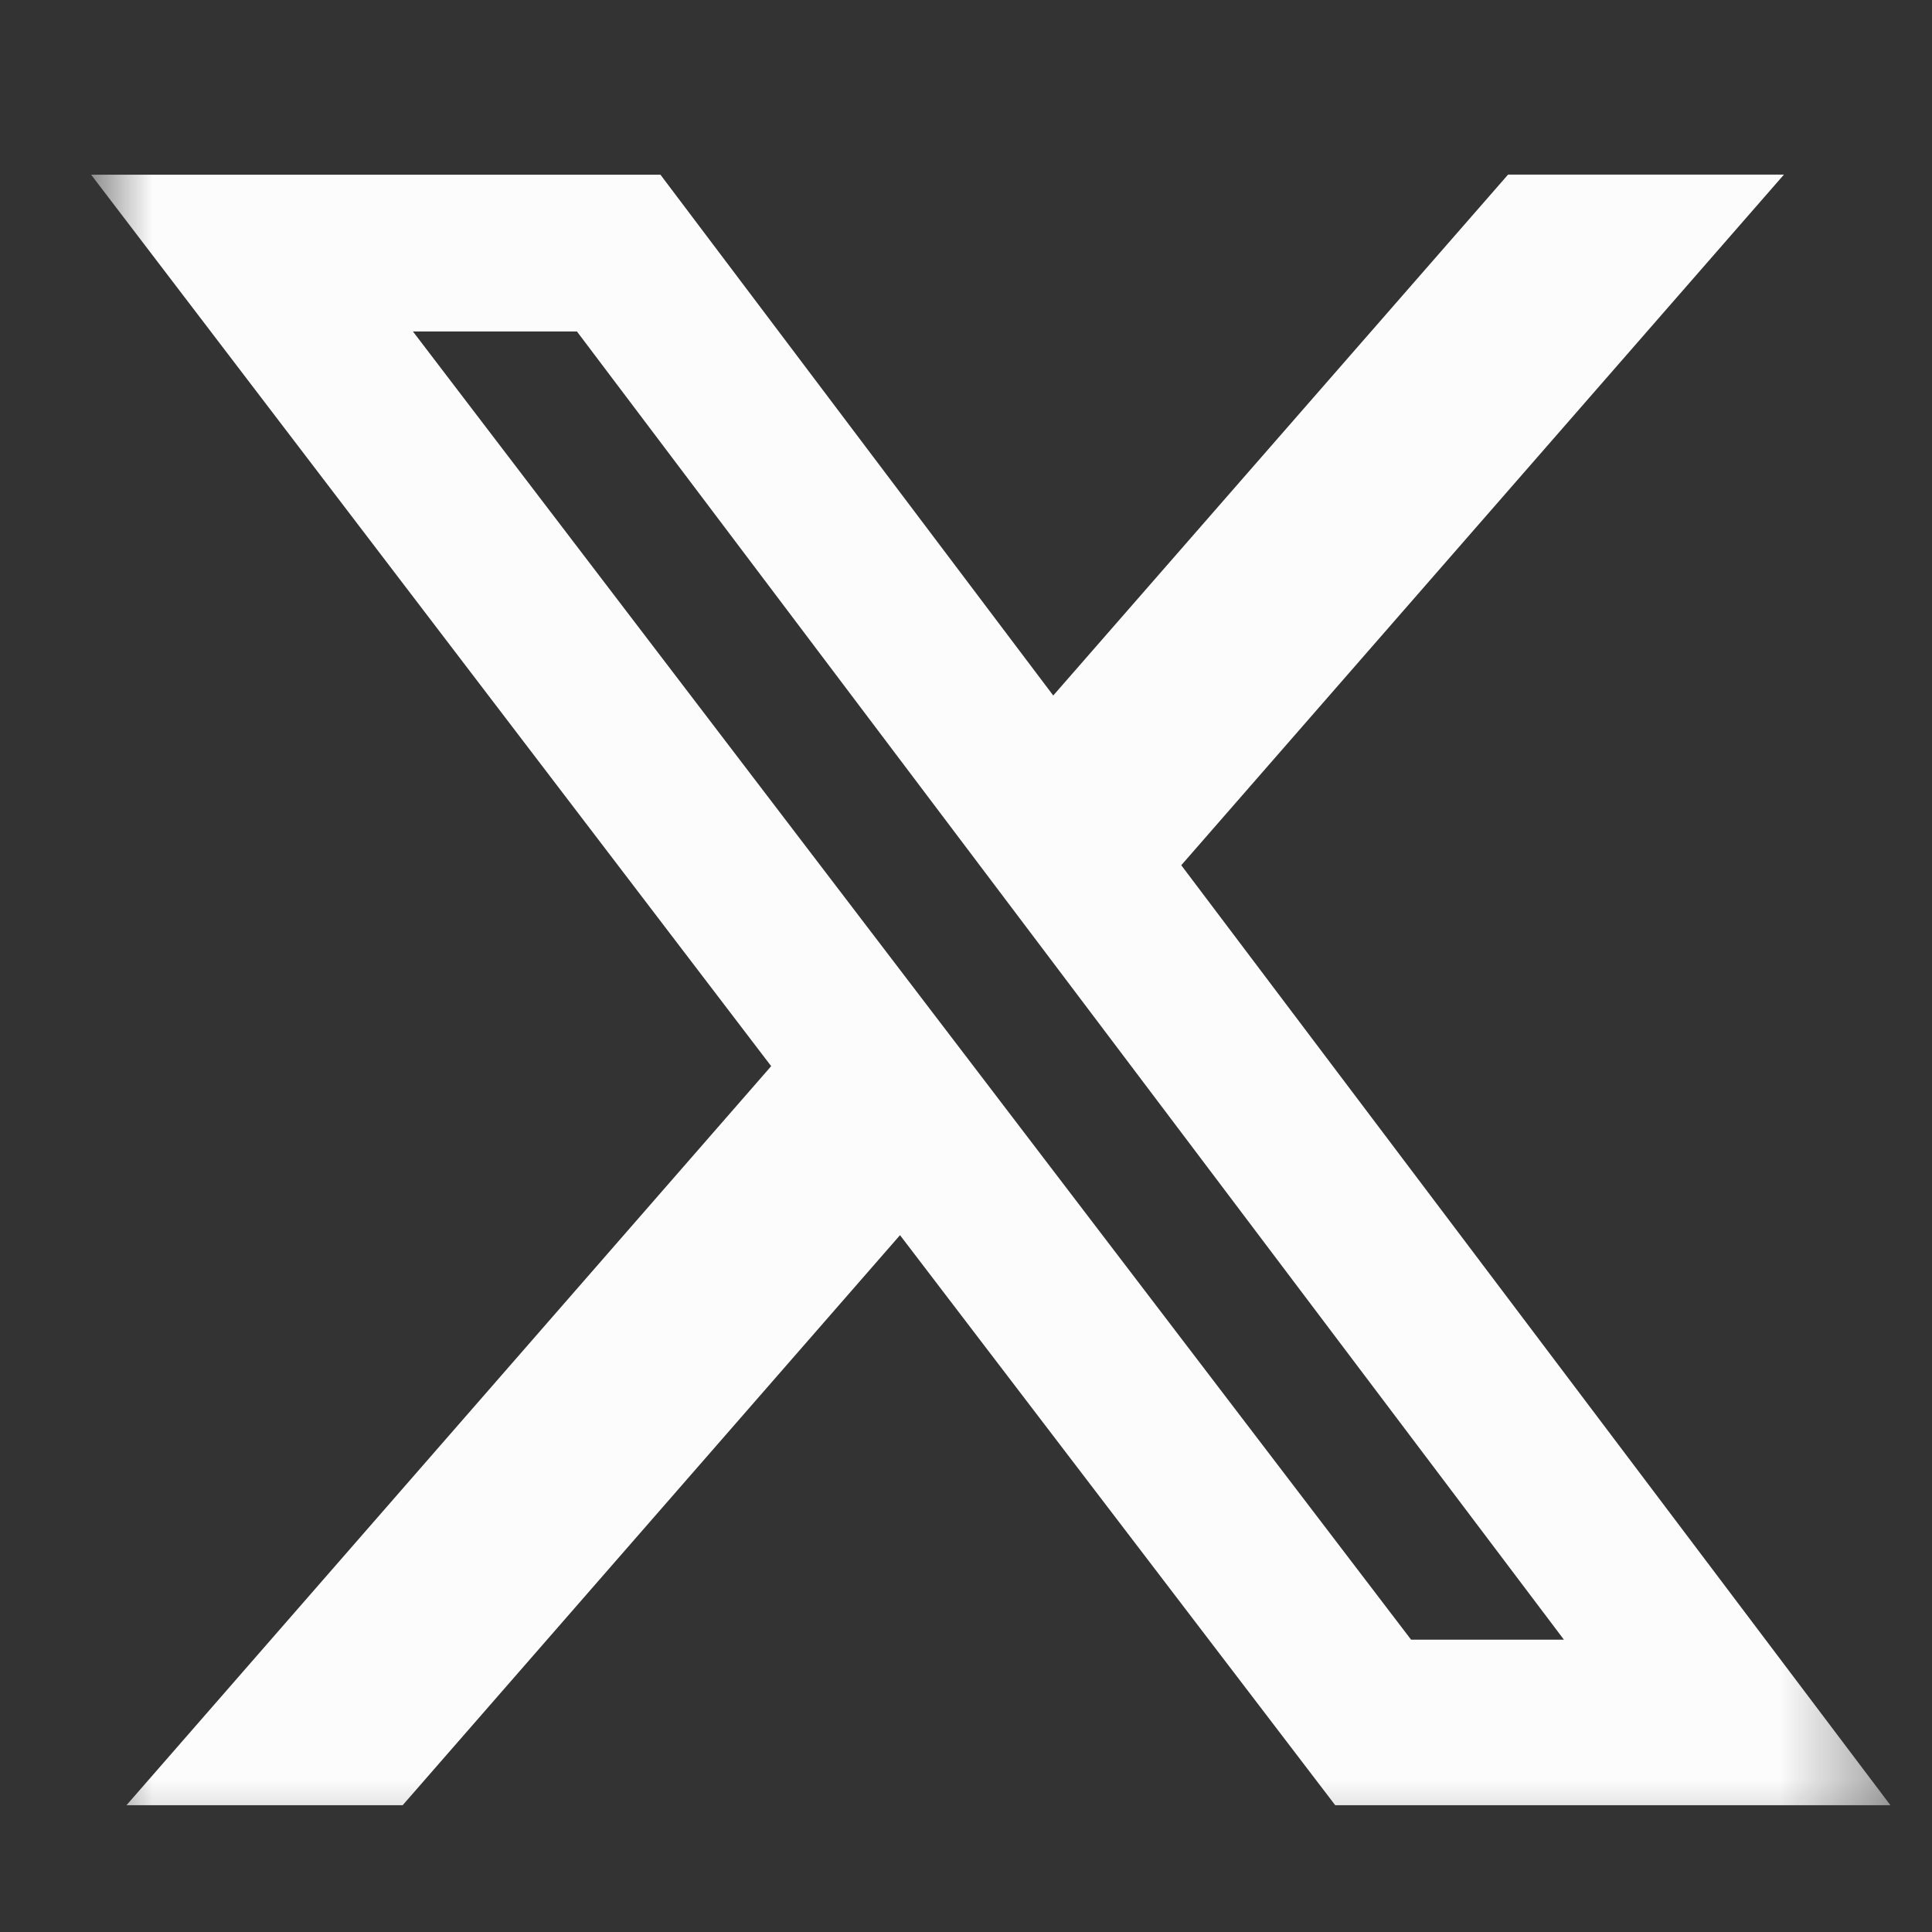 <svg width="19" height="19" viewBox="0 0 19 19" fill="none" xmlns="http://www.w3.org/2000/svg">
<rect x="0" y="0" width="19" height="19" fill="#333333" stroke="none"/>
<g clip-path="url(#clip0_316_4115)">
<mask id="mask0_316_4115" style="mask-type:luminance" maskUnits="userSpaceOnUse" x="0" y="0" width="19" height="19">
<path d="M0.896 0.888H18.591V18.582H0.896V0.888Z" fill="white"/>
</mask>
<g mask="url(#mask0_316_4115)">
<path d="M14.831 1.717H17.544L11.617 8.509L18.591 17.753H13.131L8.851 12.147L3.96 17.753H1.244L7.584 10.485L0.896 1.718H6.495L10.358 6.84L14.831 1.717ZM13.877 16.125H15.38L5.674 3.26H4.061L13.877 16.125Z" fill="#FCFCFC"/>
</g>
</g>
<defs>
<clipPath id="clip0_316_4115">
<rect width="17.694" height="17.694" fill="white" transform="translate(0.896 0.888)"/>
</clipPath>
</defs>
</svg>

